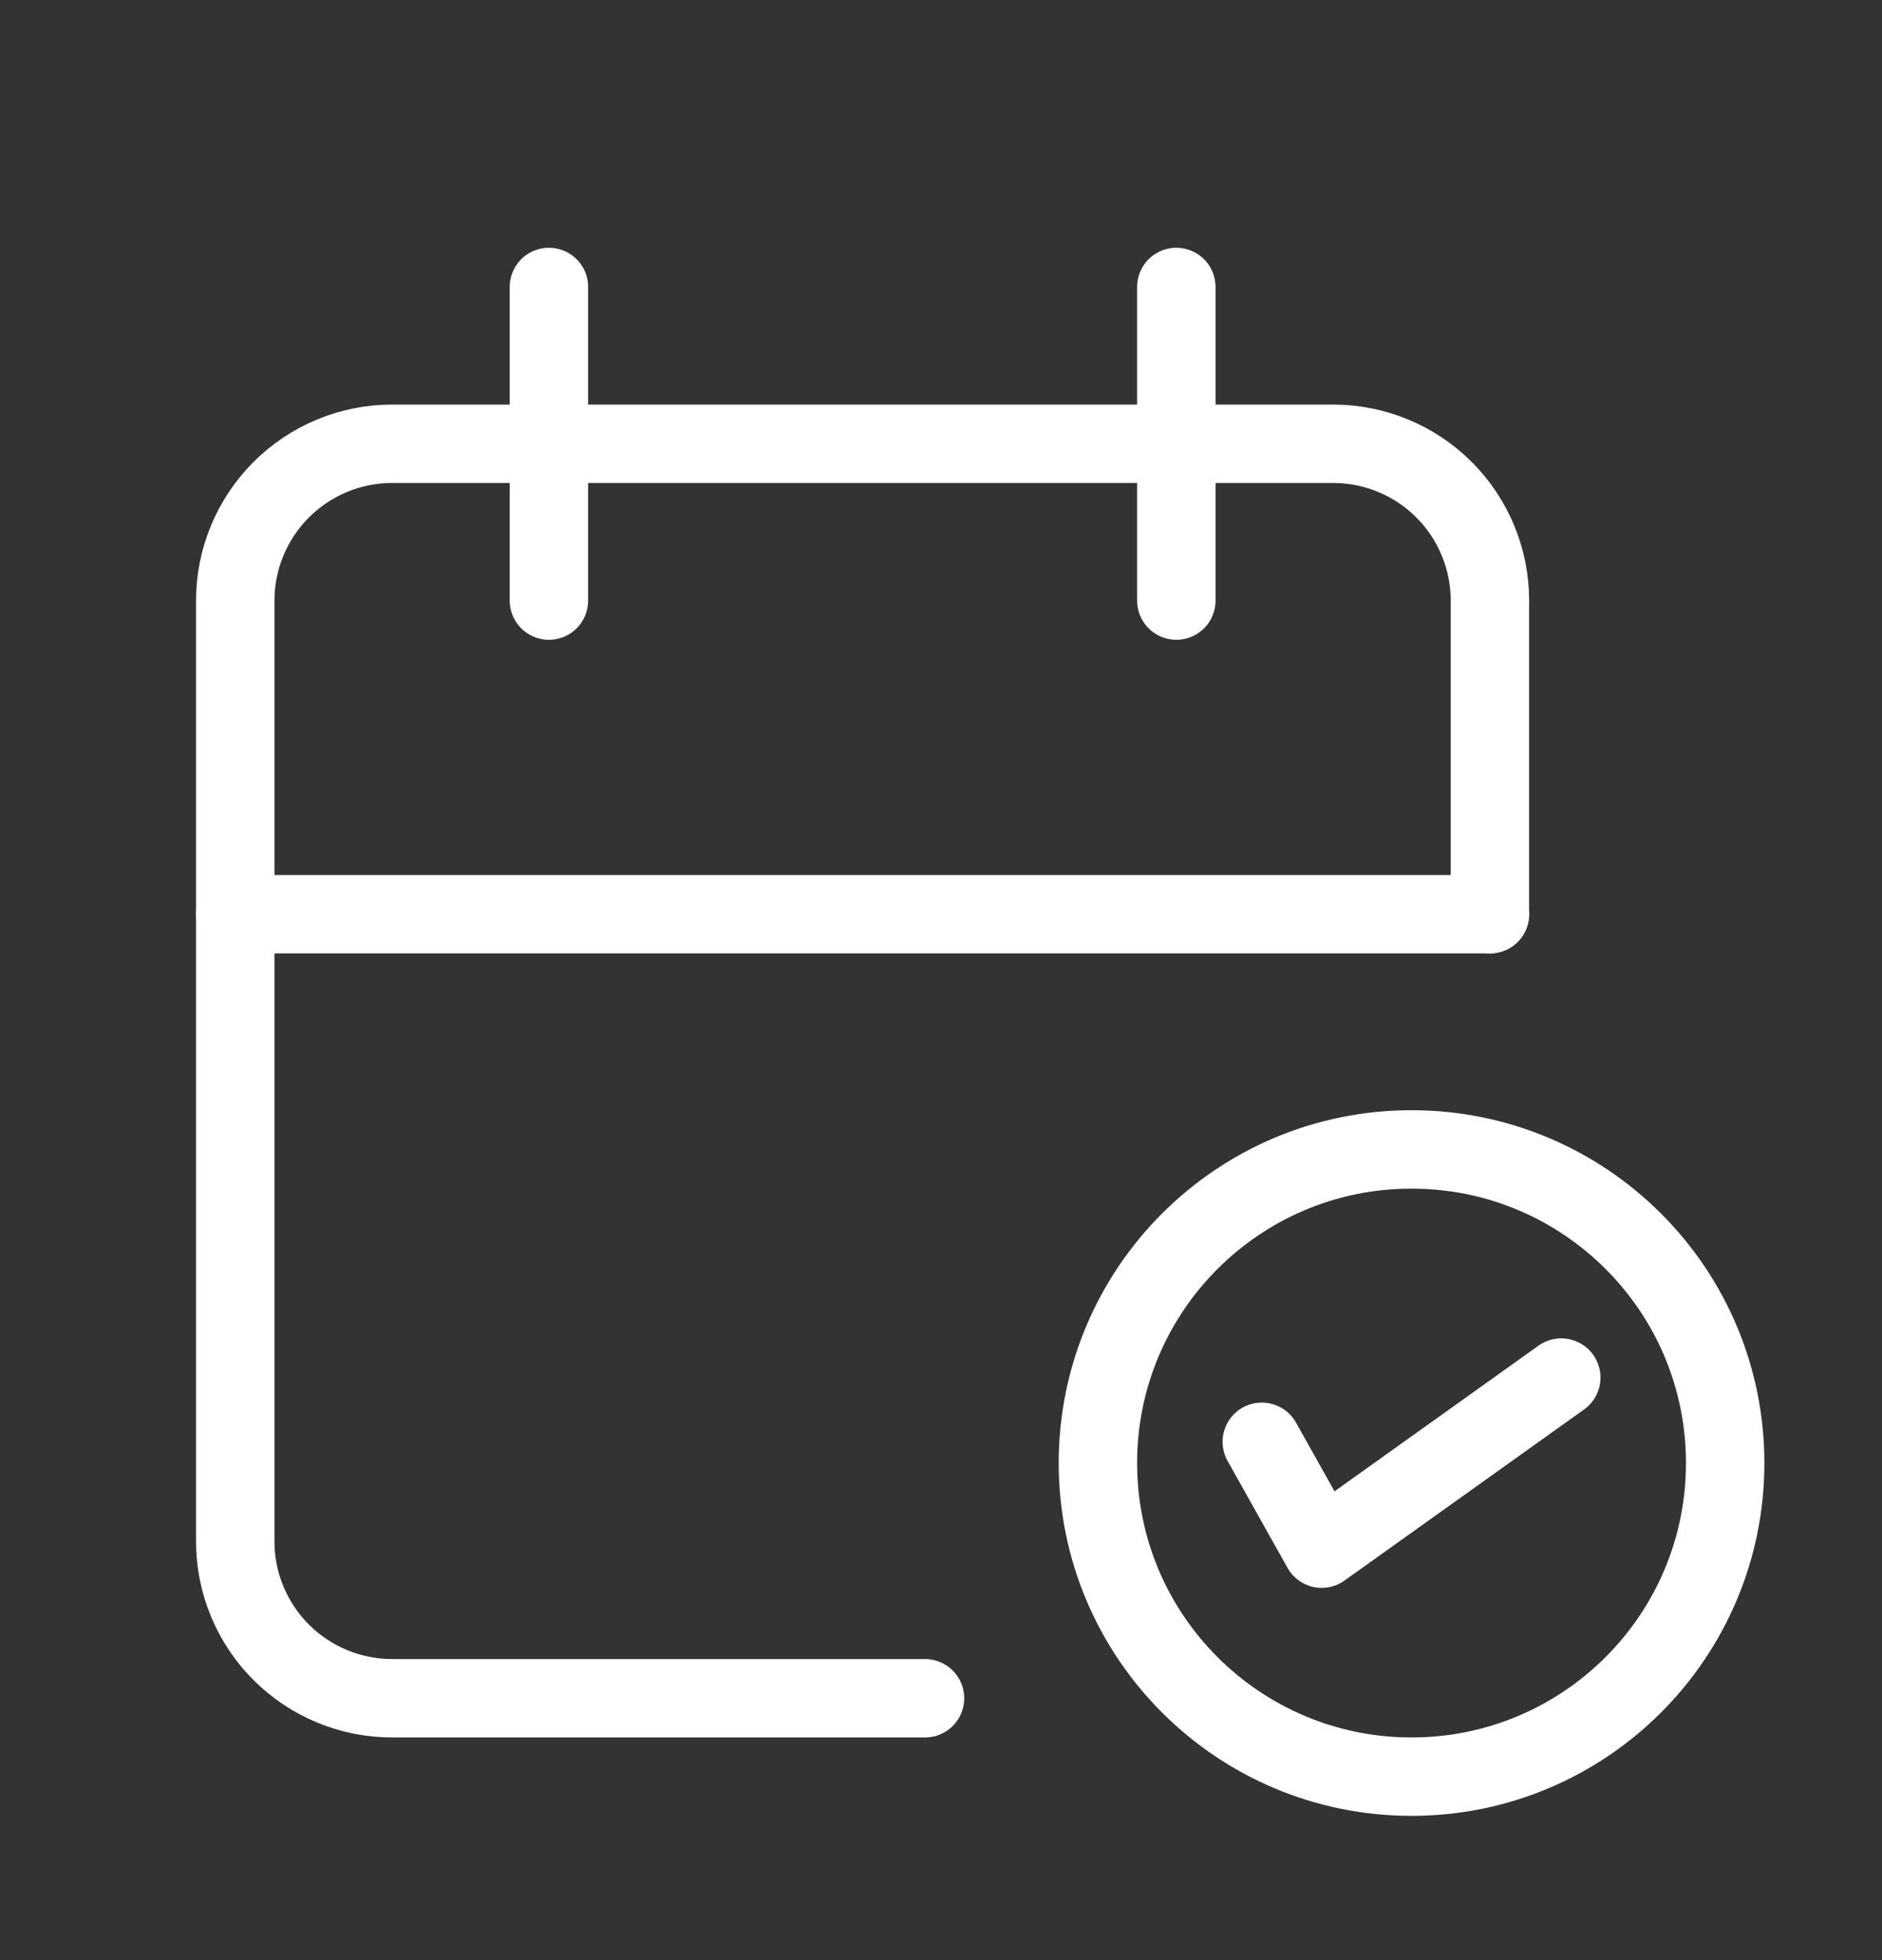 <svg width="24" height="25" viewBox="0 0 24 25" fill="none" xmlns="http://www.w3.org/2000/svg">
<rect x="0" y="0" width="24" height="25" fill="#333333" stroke="none"/>
<g clip-path="url(#clip0_478_34240)">
<path d="M11.796 21.66H5C4.47 21.66 3.961 21.449 3.586 21.074C3.211 20.699 3 20.191 3 19.66V7.66C3 7.13 3.211 6.621 3.586 6.246C3.961 5.871 4.47 5.66 5 5.66H17C17.531 5.66 18.04 5.871 18.415 6.246C18.79 6.621 19 7.13 19 7.66V11.66" stroke="white" stroke-linecap="round" stroke-linejoin="round"/>
<path d="M18 22.66C20.21 22.66 22 20.869 22 18.66C22 16.451 20.21 14.66 18 14.66C15.791 14.66 14.001 16.451 14.001 18.66C14.001 20.869 15.791 22.66 18 22.66Z" stroke="white" stroke-linecap="round" stroke-linejoin="round"/>
<path d="M15.001 3.66V7.66" stroke="white" stroke-linecap="round" stroke-linejoin="round"/>
<path d="M7 3.66V7.66" stroke="white" stroke-linecap="round" stroke-linejoin="round"/>
<path d="M3 11.66H19" stroke="white" stroke-linecap="round" stroke-linejoin="round"/>
<path d="M16.091 18.389L16.855 19.752L19.91 17.57" stroke="white" stroke-linecap="round" stroke-linejoin="round"/>
</g>
<defs>
<clipPath id="clip0_478_34240">
<rect width="24" height="24" fill="white" transform="translate(0 0.66)"/>
</clipPath>
</defs>
</svg>
